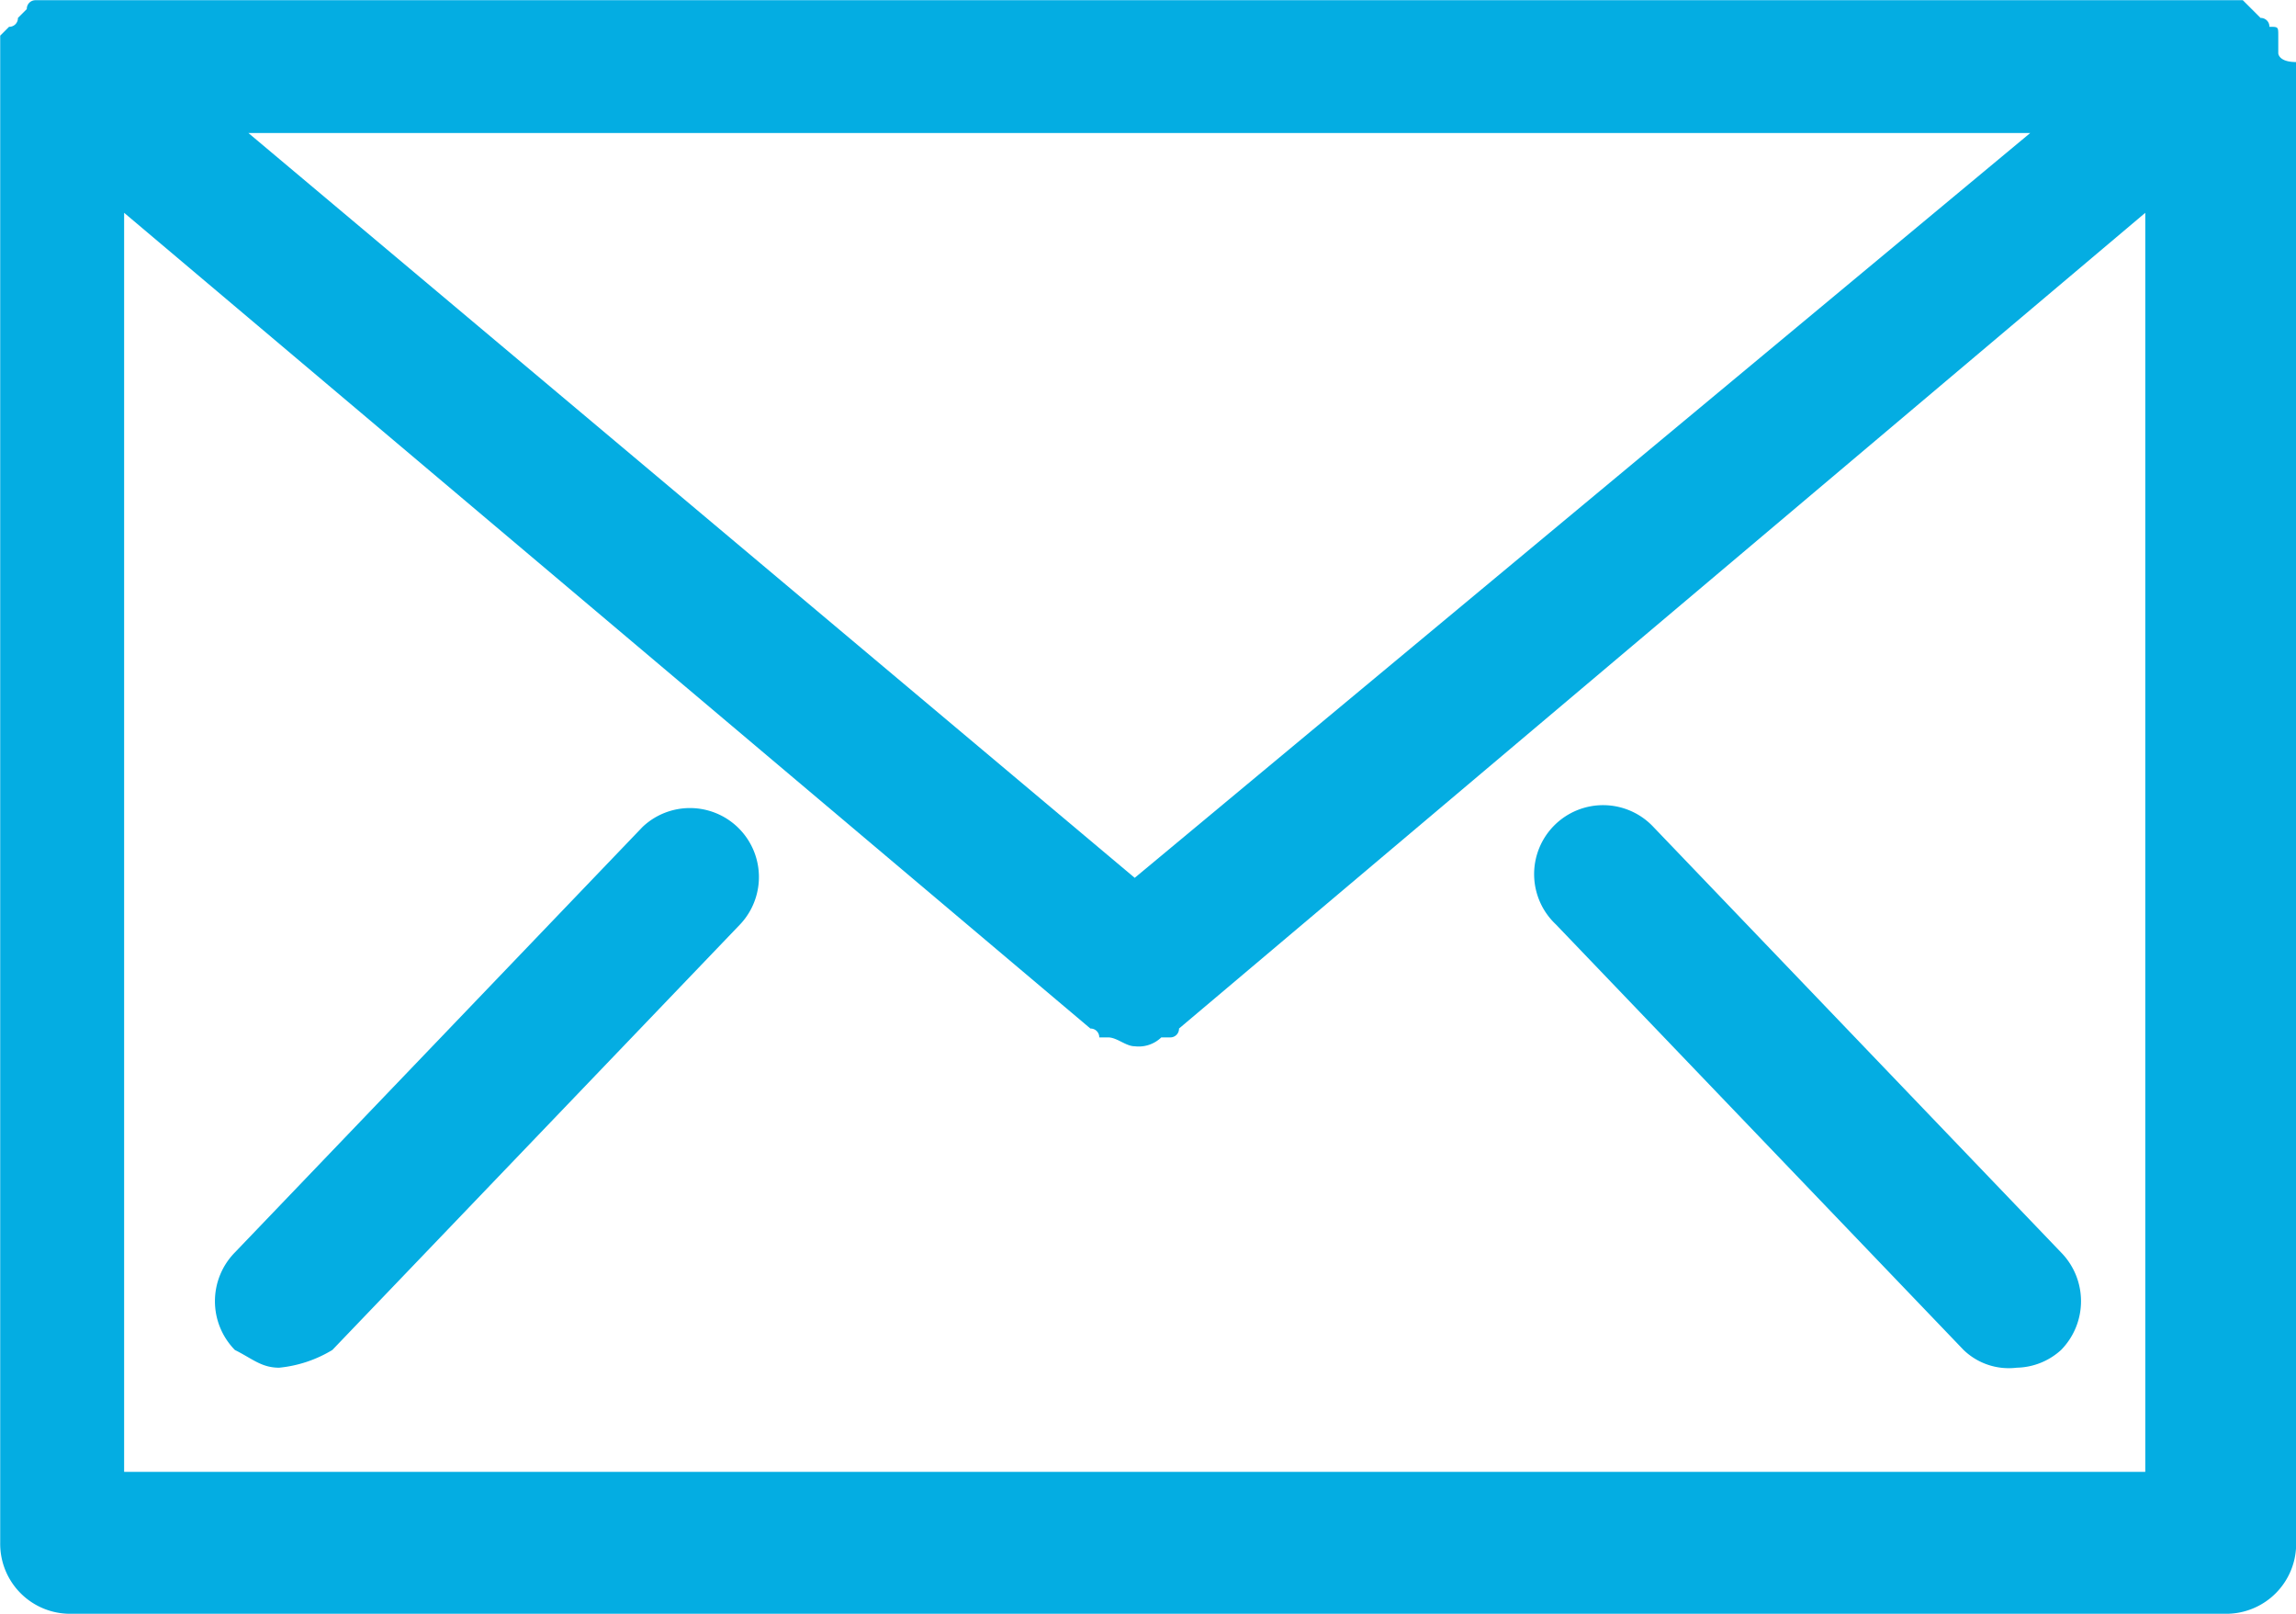 <svg xmlns="http://www.w3.org/2000/svg" width="45.076" height="31.675" viewBox="0 0 45.076 31.675">
  <g id="グループ_23108" data-name="グループ 23108" transform="translate(-9 -10)">
    <path id="パス_1968" data-name="パス 1968" d="M469.228,37.544V37.2c0-.174,0-.174-.174-.174a.17.17,0,0,0-.174-.174h0l-.174-.174-.174-.174H425.2a.17.17,0,0,0-.174.174l-.174.174h0a.17.17,0,0,1-.174.174l-.174.174V66.783a1.373,1.373,0,0,0,1.392,1.392h42.291a1.373,1.373,0,0,0,1.392-1.392V37.718C469.228,37.718,469.228,37.544,469.228,37.544ZM446.777,53.73l-17.4-14.619h34.981ZM426.937,65.39V40.677l18.97,16.011a.17.17,0,0,1,.174.174h.174c.174,0,.348.174.522.174h0a.639.639,0,0,0,.522-.174h.174a.17.17,0,0,0,.174-.174l18.97-16.011V65.39Z" transform="translate(-415.5 -26.5)" fill="#04ade2"/>
    <path id="パス_1969" data-name="パス 1969" d="M435.172,46.367l-8.006,8.354a1.366,1.366,0,0,0,0,1.914c.348.174.522.348.87.348a2.473,2.473,0,0,0,1.044-.348l8.006-8.354a1.354,1.354,0,0,0-1.914-1.914Z" transform="translate(-413.555 -20.138)" fill="#04ade2"/>
    <path id="パス_1970" data-name="パス 1970" d="M443.981,46.367a1.354,1.354,0,1,0-1.914,1.914l8.006,8.354a1.279,1.279,0,0,0,1.044.348,1.329,1.329,0,0,0,.87-.348,1.366,1.366,0,0,0,0-1.914Z" transform="translate(-402.523 -20.138)" fill="#04ade2"/>
  </g>
</svg>
